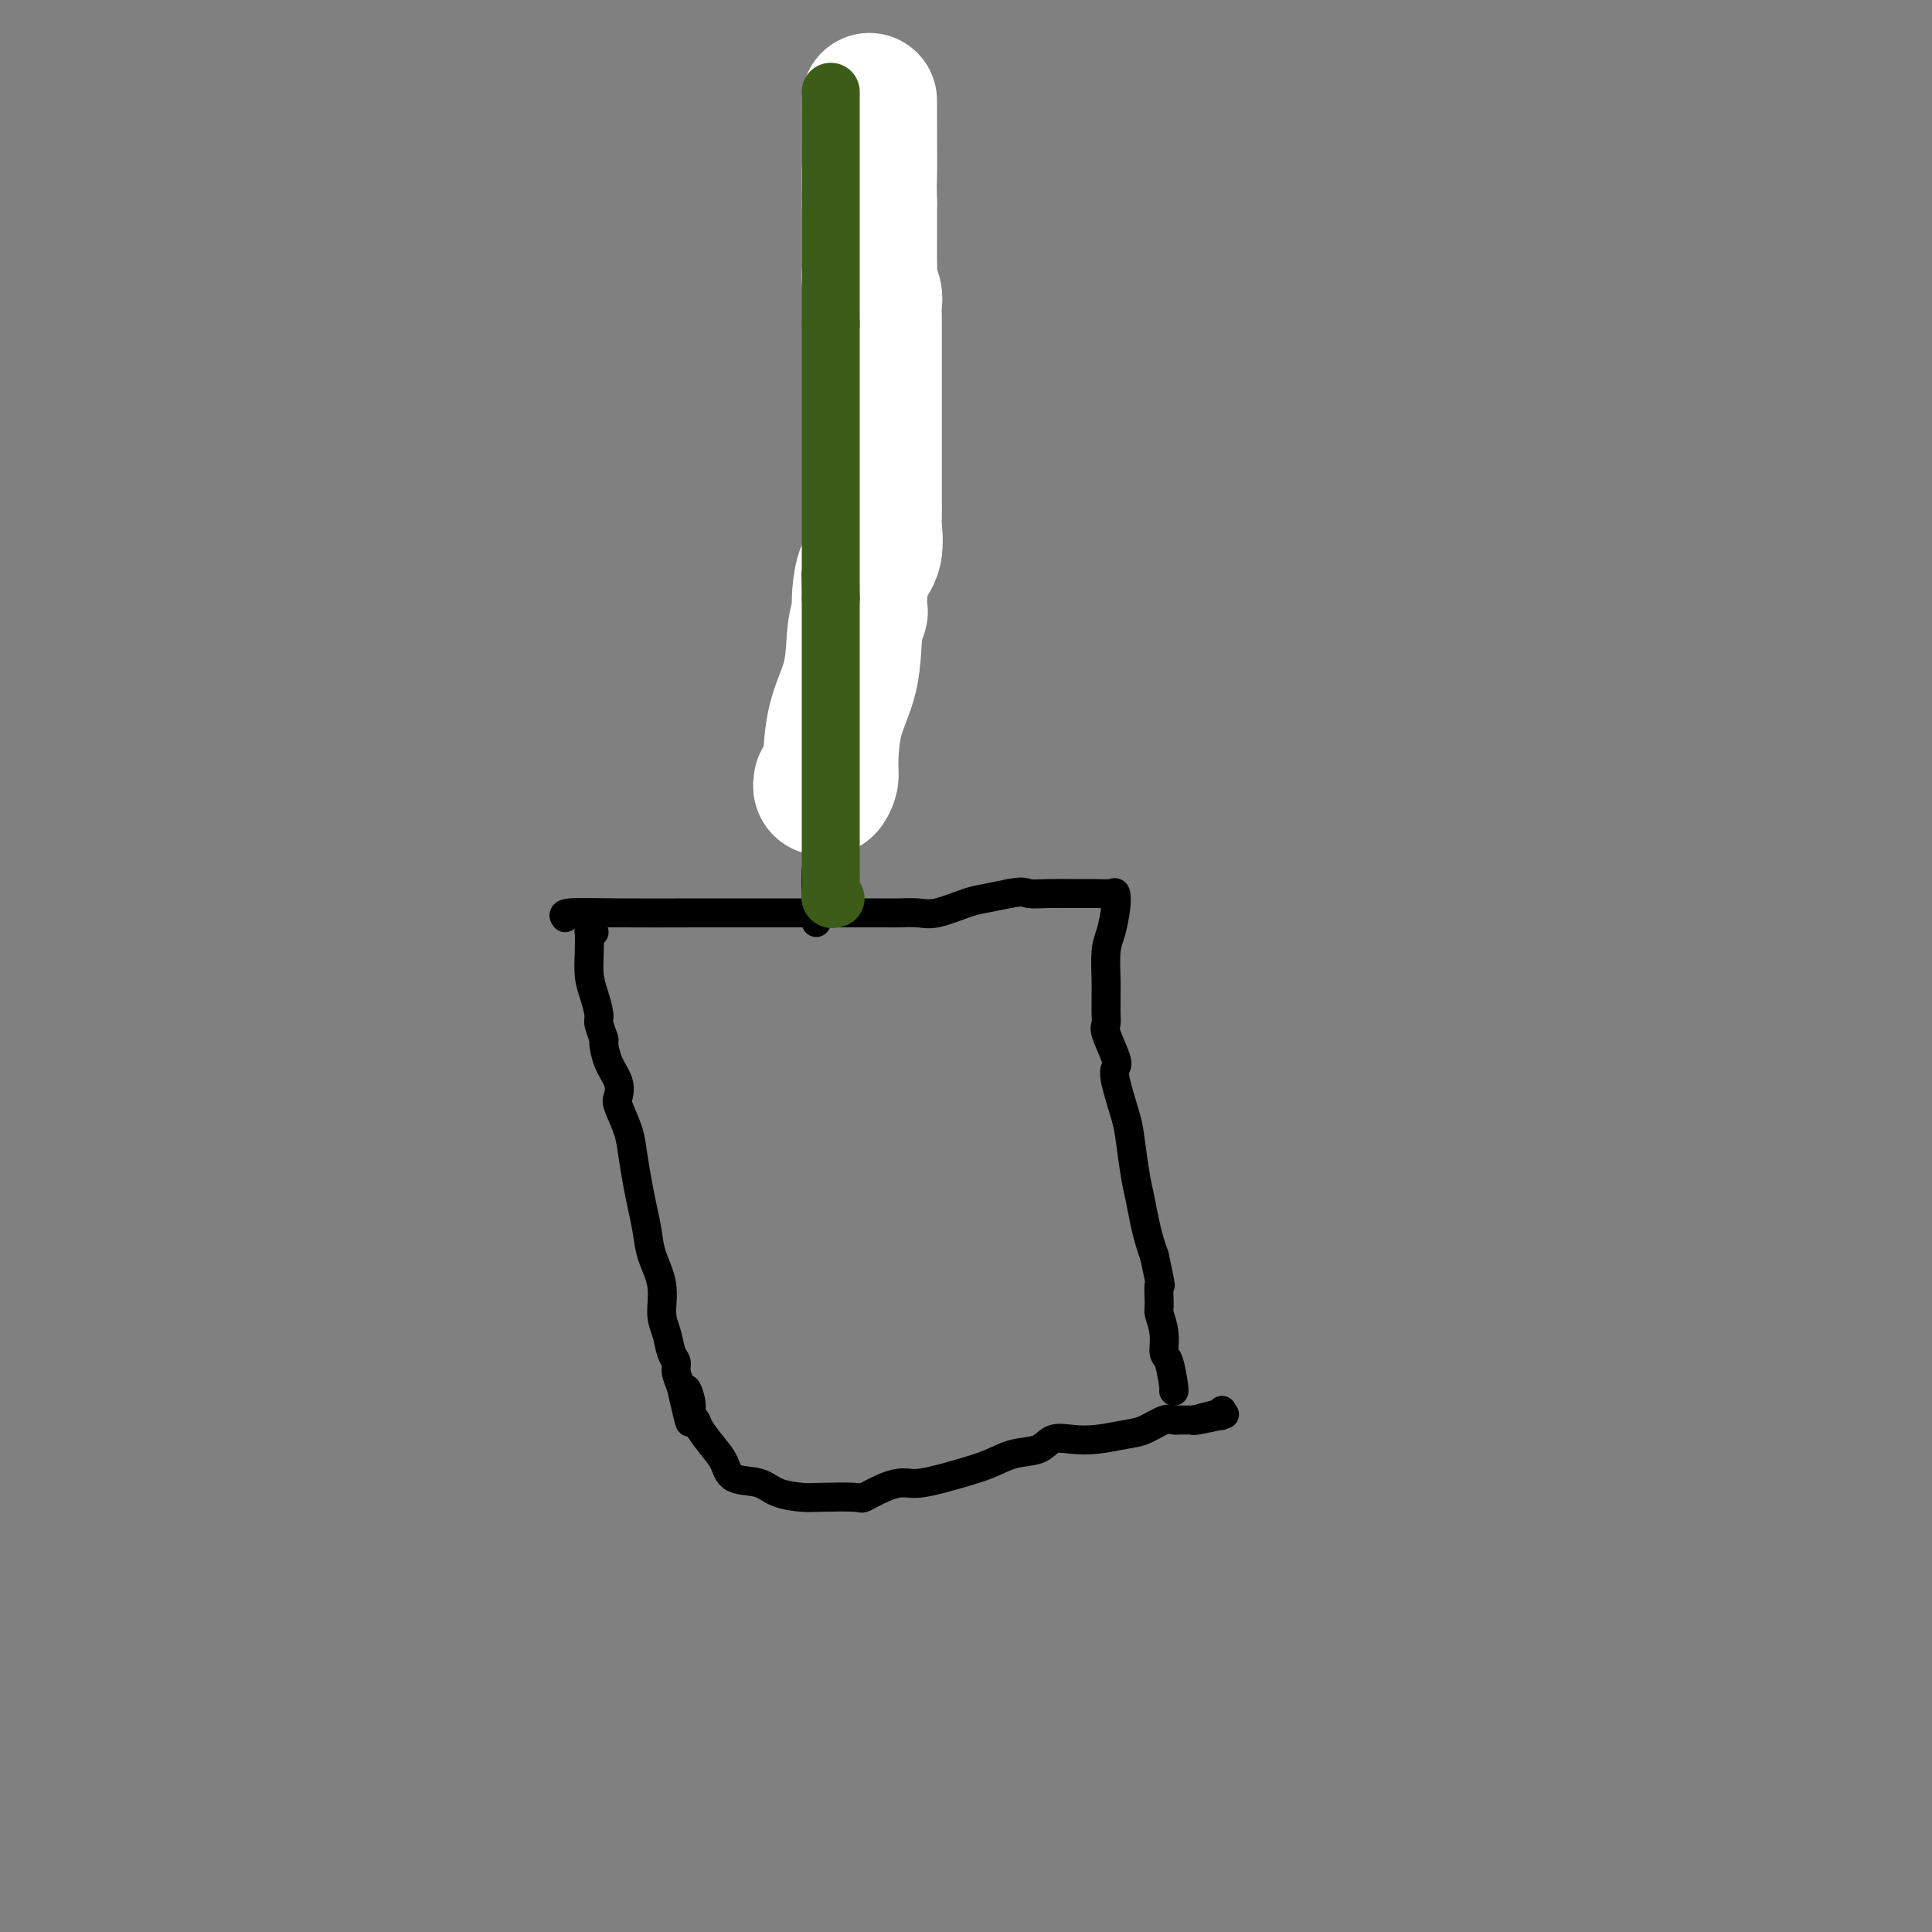 <svg viewBox='0 0 400 400' version='1.1' xmlns='http://www.w3.org/2000/svg' xmlns:xlink='http://www.w3.org/1999/xlink'><rect x="0" y="0" width="400" height="400" fill="#808080" stroke="none"/><g fill='none' stroke='#000000' stroke-width='6' stroke-linecap='round' stroke-linejoin='round'><path d='M117,190c-0.302,-0.423 -0.605,-0.845 1,-1c1.605,-0.155 5.116,-0.041 10,0c4.884,0.041 11.140,0.011 17,0c5.860,-0.011 11.324,-0.003 17,0c5.676,0.003 11.564,0.001 15,0c3.436,-0.001 4.422,-0.001 5,0c0.578,0.001 0.749,0.002 1,0c0.251,-0.002 0.580,-0.007 1,0c0.420,0.007 0.929,0.027 2,0c1.071,-0.027 2.704,-0.101 4,0c1.296,0.101 2.255,0.378 4,0c1.745,-0.378 4.278,-1.409 6,-2c1.722,-0.591 2.635,-0.740 4,-1c1.365,-0.260 3.183,-0.630 5,-1'/><path d='M209,185c3.046,-0.619 3.163,-0.165 4,0c0.837,0.165 2.396,0.042 4,0c1.604,-0.042 3.254,-0.004 5,0c1.746,0.004 3.590,-0.025 5,0c1.410,0.025 2.388,0.104 3,0c0.612,-0.104 0.857,-0.390 1,0c0.143,0.390 0.182,1.455 0,3c-0.182,1.545 -0.585,3.569 -1,5c-0.415,1.431 -0.844,2.270 -1,4c-0.156,1.730 -0.041,4.351 0,6c0.041,1.649 0.009,2.326 0,3c-0.009,0.674 0.005,1.347 0,2c-0.005,0.653 -0.029,1.288 0,2c0.029,0.712 0.111,1.502 0,2c-0.111,0.498 -0.415,0.702 0,2c0.415,1.298 1.550,3.688 2,5c0.450,1.312 0.215,1.547 0,2c-0.215,0.453 -0.408,1.123 0,3c0.408,1.877 1.419,4.959 2,7c0.581,2.041 0.733,3.039 1,5c0.267,1.961 0.649,4.885 1,7c0.351,2.115 0.671,3.423 1,5c0.329,1.577 0.665,3.425 1,5c0.335,1.575 0.667,2.879 1,4c0.333,1.121 0.666,2.061 1,3'/><path d='M239,260c1.769,8.252 1.191,5.882 1,6c-0.191,0.118 0.004,2.724 0,4c-0.004,1.276 -0.208,1.221 0,2c0.208,0.779 0.826,2.391 1,4c0.174,1.609 -0.097,3.216 0,4c0.097,0.784 0.562,0.746 1,2c0.438,1.254 0.849,3.799 1,5c0.151,1.201 0.043,1.057 0,1c-0.043,-0.057 -0.022,-0.029 0,0'/><path d='M123,193c-0.421,0.087 -0.842,0.175 -1,0c-0.158,-0.175 -0.052,-0.611 0,0c0.052,0.611 0.051,2.270 0,4c-0.051,1.730 -0.153,3.533 0,5c0.153,1.467 0.562,2.600 1,4c0.438,1.400 0.904,3.066 1,4c0.096,0.934 -0.177,1.134 0,2c0.177,0.866 0.804,2.396 1,3c0.196,0.604 -0.040,0.281 0,1c0.040,0.719 0.357,2.481 1,4c0.643,1.519 1.611,2.795 2,4c0.389,1.205 0.198,2.338 0,3c-0.198,0.662 -0.404,0.854 0,2c0.404,1.146 1.418,3.247 2,5c0.582,1.753 0.732,3.160 1,5c0.268,1.840 0.654,4.114 1,6c0.346,1.886 0.652,3.383 1,5c0.348,1.617 0.737,3.355 1,5c0.263,1.645 0.399,3.197 1,5c0.601,1.803 1.668,3.859 2,6c0.332,2.141 -0.069,4.369 0,6c0.069,1.631 0.610,2.666 1,4c0.390,1.334 0.630,2.966 1,4c0.370,1.034 0.869,1.471 1,2c0.131,0.529 -0.105,1.151 0,2c0.105,0.849 0.553,1.924 1,3'/><path d='M141,287c3.101,13.588 1.354,5.056 1,2c-0.354,-3.056 0.685,-0.638 1,1c0.315,1.638 -0.095,2.496 0,3c0.095,0.504 0.694,0.654 1,1c0.306,0.346 0.319,0.890 1,2c0.681,1.110 2.032,2.787 3,4c0.968,1.213 1.554,1.961 2,3c0.446,1.039 0.751,2.370 2,3c1.249,0.630 3.442,0.561 5,1c1.558,0.439 2.481,1.387 4,2c1.519,0.613 3.634,0.890 5,1c1.366,0.110 1.983,0.053 4,0c2.017,-0.053 5.435,-0.104 7,0c1.565,0.104 1.278,0.362 2,0c0.722,-0.362 2.453,-1.342 4,-2c1.547,-0.658 2.908,-0.992 4,-1c1.092,-0.008 1.913,0.312 4,0c2.087,-0.312 5.439,-1.254 8,-2c2.561,-0.746 4.330,-1.296 6,-2c1.670,-0.704 3.242,-1.561 5,-2c1.758,-0.439 3.702,-0.461 5,-1c1.298,-0.539 1.949,-1.596 3,-2c1.051,-0.404 2.501,-0.154 4,0c1.499,0.154 3.045,0.213 5,0c1.955,-0.213 4.318,-0.698 6,-1c1.682,-0.302 2.683,-0.421 4,-1c1.317,-0.579 2.950,-1.619 4,-2c1.050,-0.381 1.519,-0.102 2,0c0.481,0.102 0.976,0.027 1,0c0.024,-0.027 -0.422,-0.008 0,0c0.422,0.008 1.711,0.004 3,0'/><path d='M247,294c12.587,-2.416 3.555,-0.455 1,0c-2.555,0.455 1.368,-0.596 3,-1c1.632,-0.404 0.974,-0.160 1,0c0.026,0.160 0.738,0.235 1,0c0.262,-0.235 0.075,-0.782 0,-1c-0.075,-0.218 -0.037,-0.109 0,0'/><path d='M169,191c-0.006,-0.654 -0.013,-1.307 0,-2c0.013,-0.693 0.045,-1.425 0,-3c-0.045,-1.575 -0.166,-3.995 0,-6c0.166,-2.005 0.619,-3.597 1,-5c0.381,-1.403 0.691,-2.616 1,-4c0.309,-1.384 0.617,-2.937 1,-4c0.383,-1.063 0.842,-1.636 1,-2c0.158,-0.364 0.014,-0.518 0,-1c-0.014,-0.482 0.101,-1.293 0,-2c-0.101,-0.707 -0.416,-1.311 0,-2c0.416,-0.689 1.565,-1.461 2,-2c0.435,-0.539 0.155,-0.843 0,-1c-0.155,-0.157 -0.186,-0.168 0,-1c0.186,-0.832 0.590,-2.487 1,-4c0.410,-1.513 0.828,-2.886 1,-4c0.172,-1.114 0.098,-1.970 0,-3c-0.098,-1.030 -0.221,-2.233 0,-3c0.221,-0.767 0.785,-1.096 1,-2c0.215,-0.904 0.082,-2.382 0,-3c-0.082,-0.618 -0.114,-0.375 0,-1c0.114,-0.625 0.374,-2.119 1,-3c0.626,-0.881 1.618,-1.148 2,-2c0.382,-0.852 0.154,-2.290 0,-3c-0.154,-0.710 -0.234,-0.691 0,-1c0.234,-0.309 0.781,-0.945 1,-2c0.219,-1.055 0.109,-2.527 0,-4'/><path d='M182,121c1.952,-11.426 0.331,-4.990 0,-3c-0.331,1.990 0.629,-0.467 1,-2c0.371,-1.533 0.152,-2.142 0,-3c-0.152,-0.858 -0.237,-1.963 0,-3c0.237,-1.037 0.796,-2.004 1,-3c0.204,-0.996 0.055,-2.020 0,-3c-0.055,-0.980 -0.015,-1.915 0,-3c0.015,-1.085 0.004,-2.318 0,-3c-0.004,-0.682 -0.001,-0.812 0,-2c0.001,-1.188 0.000,-3.433 0,-4c-0.000,-0.567 -0.000,0.546 0,0c0.000,-0.546 0.000,-2.751 0,-4c-0.000,-1.249 -0.000,-1.544 0,-2c0.000,-0.456 0.000,-1.074 0,-2c-0.000,-0.926 -0.000,-2.158 0,-3c0.000,-0.842 0.000,-1.292 0,-2c-0.000,-0.708 -0.000,-1.673 0,-3c0.000,-1.327 0.001,-3.016 0,-4c-0.001,-0.984 -0.004,-1.261 0,-2c0.004,-0.739 0.015,-1.938 0,-3c-0.015,-1.062 -0.057,-1.987 0,-3c0.057,-1.013 0.212,-2.116 0,-3c-0.212,-0.884 -0.793,-1.550 -1,-2c-0.207,-0.450 -0.042,-0.684 0,-1c0.042,-0.316 -0.040,-0.715 0,-1c0.040,-0.285 0.203,-0.456 0,-1c-0.203,-0.544 -0.773,-1.461 -1,-2c-0.227,-0.539 -0.112,-0.701 0,-1c0.112,-0.299 0.223,-0.734 0,-1c-0.223,-0.266 -0.778,-0.362 -1,-1c-0.222,-0.638 -0.111,-1.819 0,-3'/><path d='M181,48c-0.917,-2.129 -1.710,-0.953 -2,-1c-0.290,-0.047 -0.078,-1.317 0,-2c0.078,-0.683 0.021,-0.777 0,-1c-0.021,-0.223 -0.006,-0.574 0,-1c0.006,-0.426 0.001,-0.926 0,-2c-0.001,-1.074 -0.000,-2.721 0,-4c0.000,-1.279 0.000,-2.188 0,-3c-0.000,-0.812 -0.000,-1.526 0,-2c0.000,-0.474 0.000,-0.707 0,-1c-0.000,-0.293 -0.000,-0.647 0,-1'/><path d='M179,30c-0.309,-2.903 -0.083,-1.160 0,-1c0.083,0.160 0.022,-1.264 0,-2c-0.022,-0.736 -0.006,-0.785 0,-1c0.006,-0.215 0.002,-0.596 0,-1c-0.002,-0.404 -0.000,-0.830 0,-1c0.000,-0.170 0.000,-0.085 0,0'/></g>
<g fill='none' stroke='#FFFFFF' stroke-width='28' stroke-linecap='round' stroke-linejoin='round'><path d='M170,162c0.022,-0.111 0.044,-0.222 0,0c-0.044,0.222 -0.156,0.778 0,1c0.156,0.222 0.578,0.111 1,0'/><path d='M171,163c0.385,-0.233 0.848,-1.314 1,-2c0.152,-0.686 -0.008,-0.975 0,-3c0.008,-2.025 0.184,-5.784 1,-9c0.816,-3.216 2.271,-5.888 3,-9c0.729,-3.112 0.733,-6.664 1,-9c0.267,-2.336 0.797,-3.456 1,-4c0.203,-0.544 0.079,-0.514 0,-1c-0.079,-0.486 -0.112,-1.490 0,-3c0.112,-1.510 0.370,-3.528 1,-5c0.630,-1.472 1.633,-2.400 2,-4c0.367,-1.600 0.098,-3.873 0,-5c-0.098,-1.127 -0.026,-1.108 0,-2c0.026,-0.892 0.007,-2.694 0,-4c-0.007,-1.306 -0.002,-2.117 0,-4c0.002,-1.883 0.001,-4.838 0,-7c-0.001,-2.162 -0.000,-3.532 0,-5c0.000,-1.468 0.000,-3.036 0,-4c-0.000,-0.964 -0.000,-1.325 0,-2c0.000,-0.675 0.000,-1.664 0,-3c-0.000,-1.336 -0.000,-3.019 0,-4c0.000,-0.981 0.001,-1.259 0,-2c-0.001,-0.741 -0.004,-1.945 0,-3c0.004,-1.055 0.015,-1.959 0,-3c-0.015,-1.041 -0.057,-2.218 0,-3c0.057,-0.782 0.211,-1.171 0,-2c-0.211,-0.829 -0.789,-2.100 -1,-3c-0.211,-0.900 -0.057,-1.429 0,-2c0.057,-0.571 0.015,-1.184 0,-2c-0.015,-0.816 -0.004,-1.835 0,-3c0.004,-1.165 0.001,-2.476 0,-4c-0.001,-1.524 -0.001,-3.262 0,-5'/><path d='M180,42c-0.155,-11.510 -0.041,-4.286 0,-5c0.041,-0.714 0.011,-9.367 0,-13c-0.011,-3.633 -0.003,-2.247 0,-2c0.003,0.247 0.001,-0.644 0,-1c-0.001,-0.356 -0.000,-0.178 0,0'/></g>
<g fill='none' stroke='#3D5C18' stroke-width='12' stroke-linecap='round' stroke-linejoin='round'><path d='M173,186c-0.423,0.136 -0.845,0.272 -1,0c-0.155,-0.272 -0.041,-0.952 0,-2c0.041,-1.048 0.011,-2.463 0,-4c-0.011,-1.537 -0.003,-3.195 0,-5c0.003,-1.805 0.001,-3.757 0,-5c-0.001,-1.243 -0.000,-1.776 0,-3c0.000,-1.224 0.000,-3.140 0,-4c-0.000,-0.860 -0.000,-0.664 0,-1c0.000,-0.336 0.000,-1.205 0,-2c-0.000,-0.795 -0.000,-1.516 0,-2c0.000,-0.484 0.000,-0.731 0,-1c-0.000,-0.269 -0.000,-0.561 0,-1c0.000,-0.439 0.000,-1.024 0,-2c-0.000,-0.976 -0.000,-2.344 0,-3c0.000,-0.656 0.000,-0.599 0,-1c-0.000,-0.401 -0.000,-1.261 0,-2c0.000,-0.739 0.000,-1.356 0,-2c-0.000,-0.644 -0.000,-1.313 0,-2c0.000,-0.687 0.000,-1.391 0,-2c-0.000,-0.609 -0.000,-1.122 0,-2c0.000,-0.878 0.000,-2.122 0,-3c-0.000,-0.878 -0.000,-1.389 0,-2c0.000,-0.611 0.000,-1.321 0,-2c-0.000,-0.679 -0.000,-1.326 0,-2c0.000,-0.674 0.000,-1.374 0,-2c0.000,-0.626 -0.000,-1.179 0,-2c0.000,-0.821 0.000,-1.911 0,-3'/><path d='M172,124c-0.155,-9.739 -0.041,-3.088 0,-1c0.041,2.088 0.011,-0.389 0,-2c-0.011,-1.611 -0.003,-2.356 0,-3c0.003,-0.644 0.001,-1.188 0,-2c-0.001,-0.812 -0.000,-1.891 0,-2c0.000,-0.109 0.000,0.754 0,0c-0.000,-0.754 -0.000,-3.124 0,-4c0.000,-0.876 0.000,-0.258 0,-1c-0.000,-0.742 -0.000,-2.845 0,-4c0.000,-1.155 0.000,-1.364 0,-2c-0.000,-0.636 -0.000,-1.701 0,-2c0.000,-0.299 0.000,0.167 0,0c-0.000,-0.167 -0.000,-0.966 0,-2c0.000,-1.034 0.000,-2.304 0,-3c-0.000,-0.696 -0.000,-0.820 0,-1c0.000,-0.180 0.000,-0.417 0,-1c-0.000,-0.583 -0.000,-1.512 0,-2c0.000,-0.488 0.000,-0.536 0,-1c-0.000,-0.464 -0.000,-1.346 0,-2c0.000,-0.654 0.000,-1.080 0,-2c-0.000,-0.920 -0.000,-2.334 0,-3c0.000,-0.666 0.000,-0.584 0,-1c-0.000,-0.416 -0.000,-1.329 0,-2c0.000,-0.671 0.000,-1.100 0,-2c0.000,-0.900 -0.000,-2.271 0,-3c0.000,-0.729 0.000,-0.817 0,-1c0.000,-0.183 -0.000,-0.461 0,-1c0.000,-0.539 0.000,-1.337 0,-2c0.000,-0.663 -0.000,-1.189 0,-2c0.000,-0.811 0.000,-1.905 0,-3'/><path d='M172,67c0.000,-8.888 0.000,-2.608 0,-1c0.000,1.608 0.000,-1.456 0,-3c0.000,-1.544 0.000,-1.570 0,-2c0.000,-0.430 -0.000,-1.266 0,-2c0.000,-0.734 0.000,-1.365 0,-2c0.000,-0.635 0.000,-1.272 0,-2c0.000,-0.728 0.000,-1.546 0,-2c0.000,-0.454 0.000,-0.542 0,-1c0.000,-0.458 0.000,-1.284 0,-2c0.000,-0.716 0.000,-1.322 0,-2c0.000,-0.678 0.000,-1.429 0,-3c0.000,-1.571 0.000,-3.963 0,-5c0.000,-1.037 -0.000,-0.719 0,-1c0.000,-0.281 0.000,-1.161 0,-2c0.000,-0.839 -0.000,-1.636 0,-2c0.000,-0.364 0.000,-0.296 0,-1c0.000,-0.704 -0.000,-2.182 0,-3c0.000,-0.818 0.000,-0.978 0,-1c0.000,-0.022 -0.000,0.092 0,0c0.000,-0.092 0.000,-0.392 0,-1c0.000,-0.608 -0.000,-1.525 0,-2c0.000,-0.475 0.000,-0.509 0,-1c0.000,-0.491 -0.000,-1.441 0,-2c0.000,-0.559 0.000,-0.728 0,-1c0.000,-0.272 -0.000,-0.647 0,-1c0.000,-0.353 0.000,-0.682 0,-1c0.000,-0.318 -0.000,-0.624 0,-1c0.000,-0.376 0.000,-0.822 0,-1c0.000,-0.178 0.000,-0.089 0,0'/></g>
</svg>